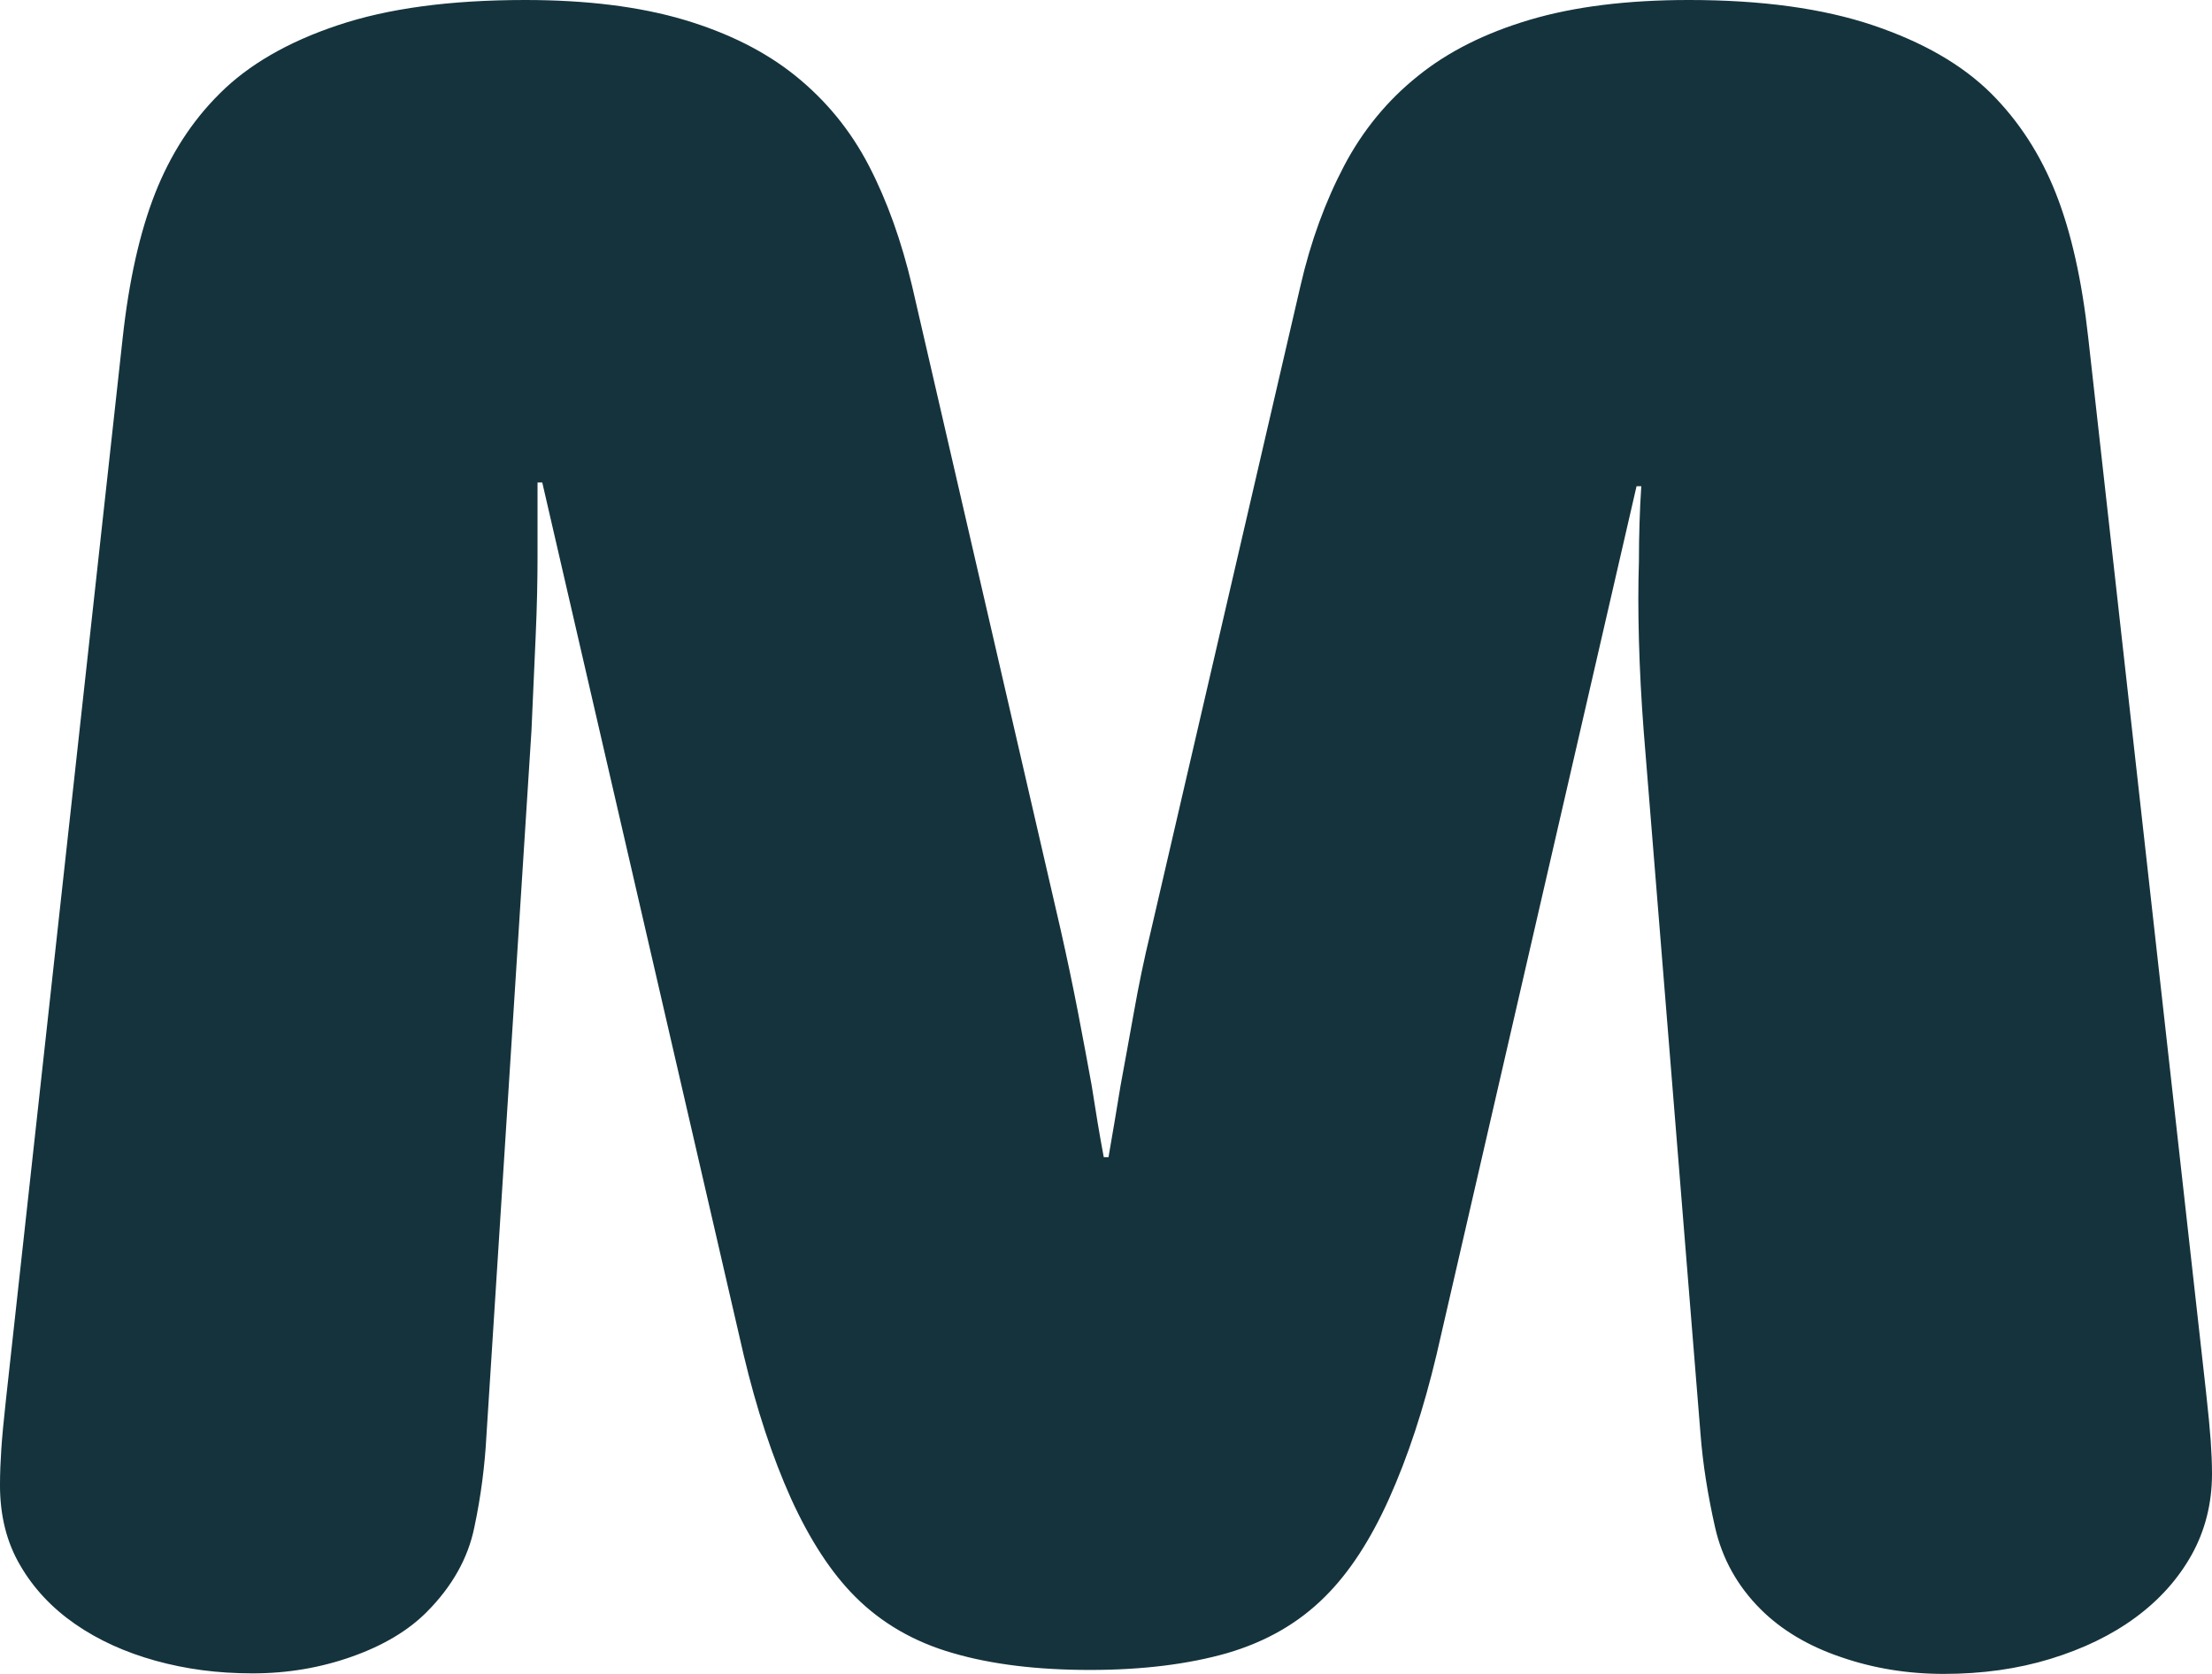 <svg viewBox="0 0 84.03 63.59" xmlns="http://www.w3.org/2000/svg" id="Layer_2"><defs><style>.cls-1{fill:#15333d;}</style></defs><g id="Layer_2-2"><g id="Layer_1-2"><path d="M4.66,12.84c.24-2.19.65-4.01,1.23-5.49.58-1.47,1.39-2.74,2.46-3.8,1.09-1.09,2.59-1.96,4.48-2.59C14.73.32,17.1,0,19.95,0,22.28,0,24.29.25,25.98.75c1.68.5,3.1,1.21,4.25,2.14s2.08,2.06,2.78,3.41,1.24,2.88,1.64,4.57l5.64,24.44c.24,1.06.46,2.11.66,3.14s.37,1.96.52,2.78c.15.97.3,1.88.46,2.73h.18c.15-.85.3-1.76.46-2.73.15-.82.32-1.74.5-2.75.18-1.02.39-2.04.64-3.07l5.69-24.54c.39-1.7.95-3.22,1.66-4.57s1.65-2.49,2.8-3.41c1.15-.93,2.57-1.64,4.26-2.14,1.69-.5,3.7-.75,6.04-.75,2.76,0,5.09.32,6.99.96,1.9.64,3.39,1.5,4.49,2.59,1.06,1.06,1.88,2.33,2.46,3.8s.99,3.3,1.23,5.49l4.47,40.01c.09.82.15,1.44.18,1.87s.05.85.05,1.27c0,1.12-.26,2.15-.77,3.07-.52.93-1.23,1.72-2.14,2.39-.91.67-1.99,1.19-3.23,1.57-1.24.38-2.59.57-4.05.57-1.37,0-2.67-.21-3.91-.64-1.24-.42-2.26-1.03-3.05-1.82-.88-.88-1.46-1.92-1.73-3.12-.27-1.2-.46-2.37-.55-3.53l-2.16-26.72c-.09-1.18-.15-2.33-.18-3.44s-.03-2.1,0-2.98c0-1,.03-1.96.09-2.87h-.18l-7.6,33c-.49,2.06-1.09,3.88-1.8,5.46-.71,1.58-1.52,2.82-2.44,3.73-1,1-2.24,1.71-3.71,2.14-1.47.42-3.21.64-5.21.64s-3.74-.21-5.21-.64c-1.47-.42-2.71-1.14-3.71-2.14-.91-.91-1.72-2.15-2.44-3.73-.71-1.58-1.31-3.4-1.8-5.46l-7.65-33.14h-.18v2.82c0,.88-.02,1.88-.07,3s-.1,2.32-.16,3.6l-1.71,26.77c-.06,1.15-.21,2.32-.46,3.5-.24,1.18-.85,2.26-1.82,3.23-.7.7-1.64,1.26-2.82,1.68-1.18.42-2.44.64-3.78.64s-2.53-.16-3.69-.48c-1.15-.32-2.17-.78-3.05-1.39-.88-.61-1.58-1.35-2.09-2.23-.52-.88-.77-1.9-.77-3.05,0-.46.02-.91.05-1.37.03-.46.09-1.09.18-1.91L4.66,12.84Z" class="cls-1"></path></g></g></svg>